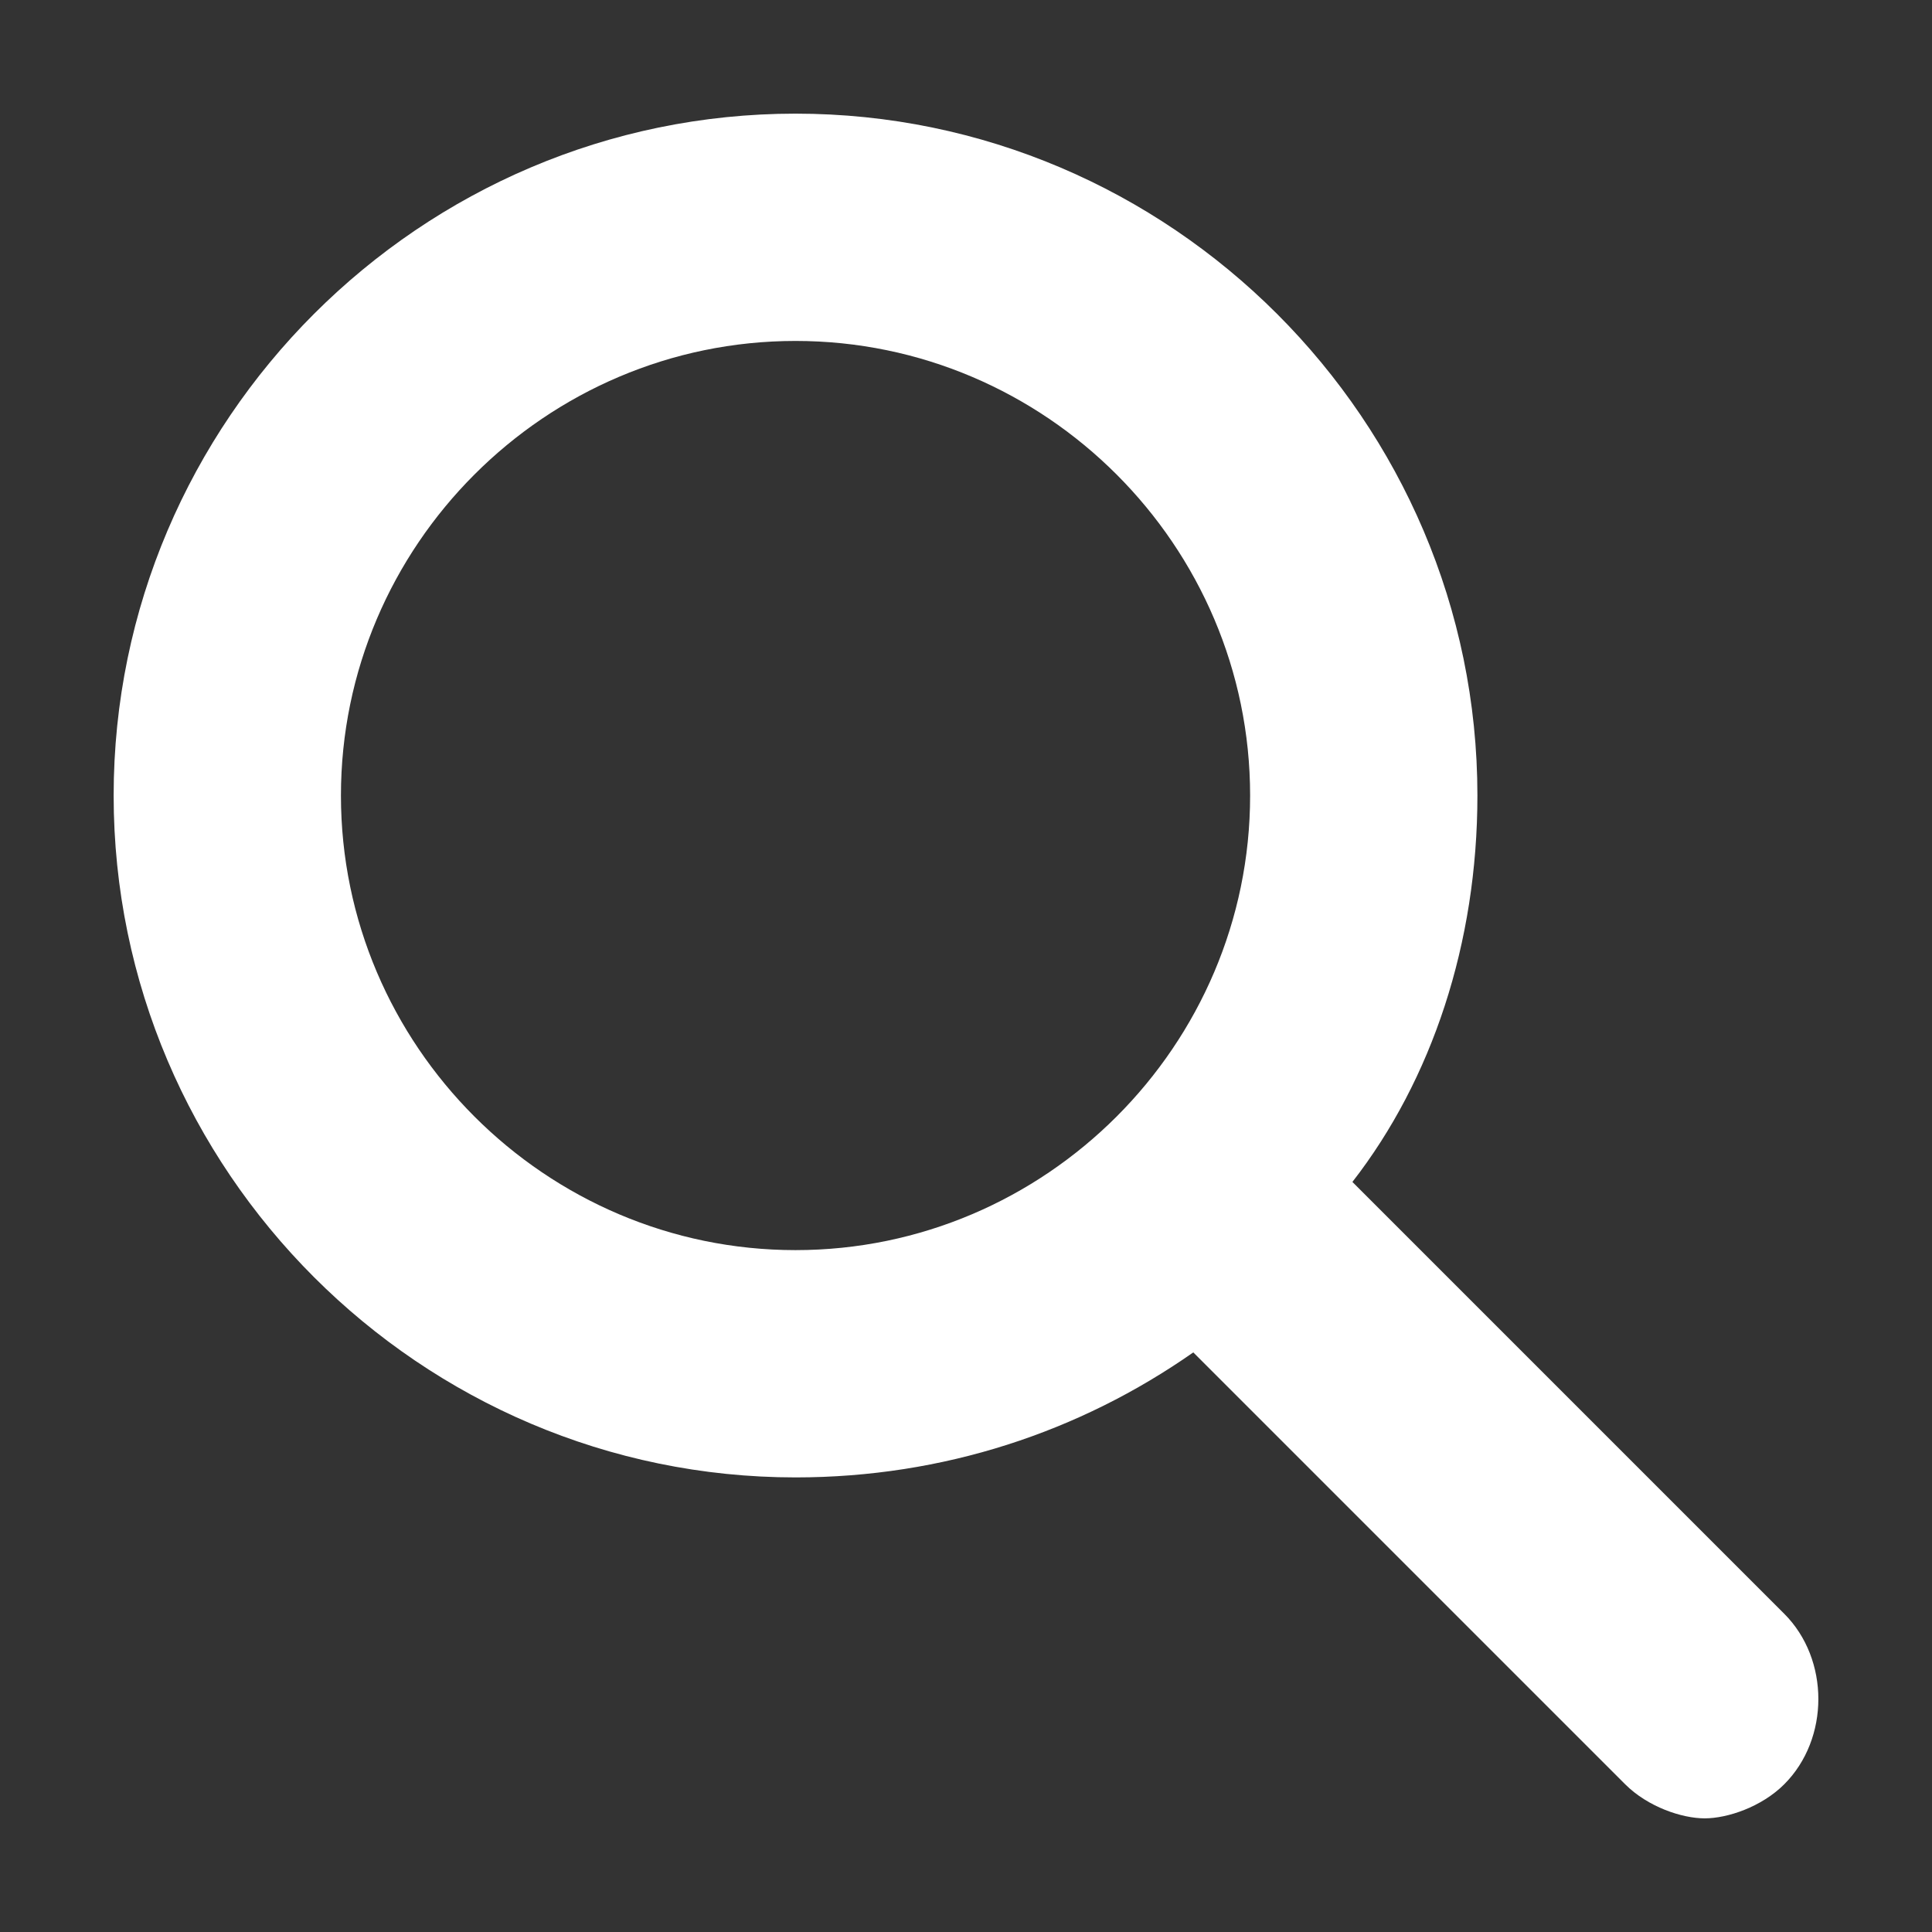 <?xml version="1.0" encoding="utf-8"?>
<!-- Generator: Adobe Illustrator 25.2.0, SVG Export Plug-In . SVG Version: 6.00 Build 0)  -->
<svg version="1.1" id="Ebene_1" xmlns="http://www.w3.org/2000/svg" xmlns:xlink="http://www.w3.org/1999/xlink" x="0px" y="0px"
	 viewBox="0 0 17 17" style="enable-background:new 0 0 17 17;" xml:space="preserve">
<rect x="0" y="0" width="17" height="17" fill="#333333" stroke="none"/>
<style type="text/css">
	.st0{fill:none;}
	.st1{fill:#FFFFFF;}
</style>
<path class="st0" d="M7,3C4.8,3,3,4.8,3,7c0,2.2,1.8,4,4,4s4-1.8,4-4C11,4.8,9.2,3,7,3z"/>
<path class="st1" d="M15.7,14.2l-3.8-3.8C12.6,9.5,13,8.3,13,7c0-3.3-2.7-6-6-6S1,3.7,1,7c0,3.3,2.7,6,6,6c1.3,0,2.5-0.4,3.5-1.1
	l3.8,3.8c0.2,0.2,0.5,0.3,0.7,0.3s0.5-0.1,0.7-0.3C16.1,15.3,16.1,14.6,15.7,14.2z M7,11c-2.2,0-4-1.8-4-4c0-2.2,1.8-4,4-4
	s4,1.8,4,4C11,9.2,9.2,11,7,11z"/>
</svg>
